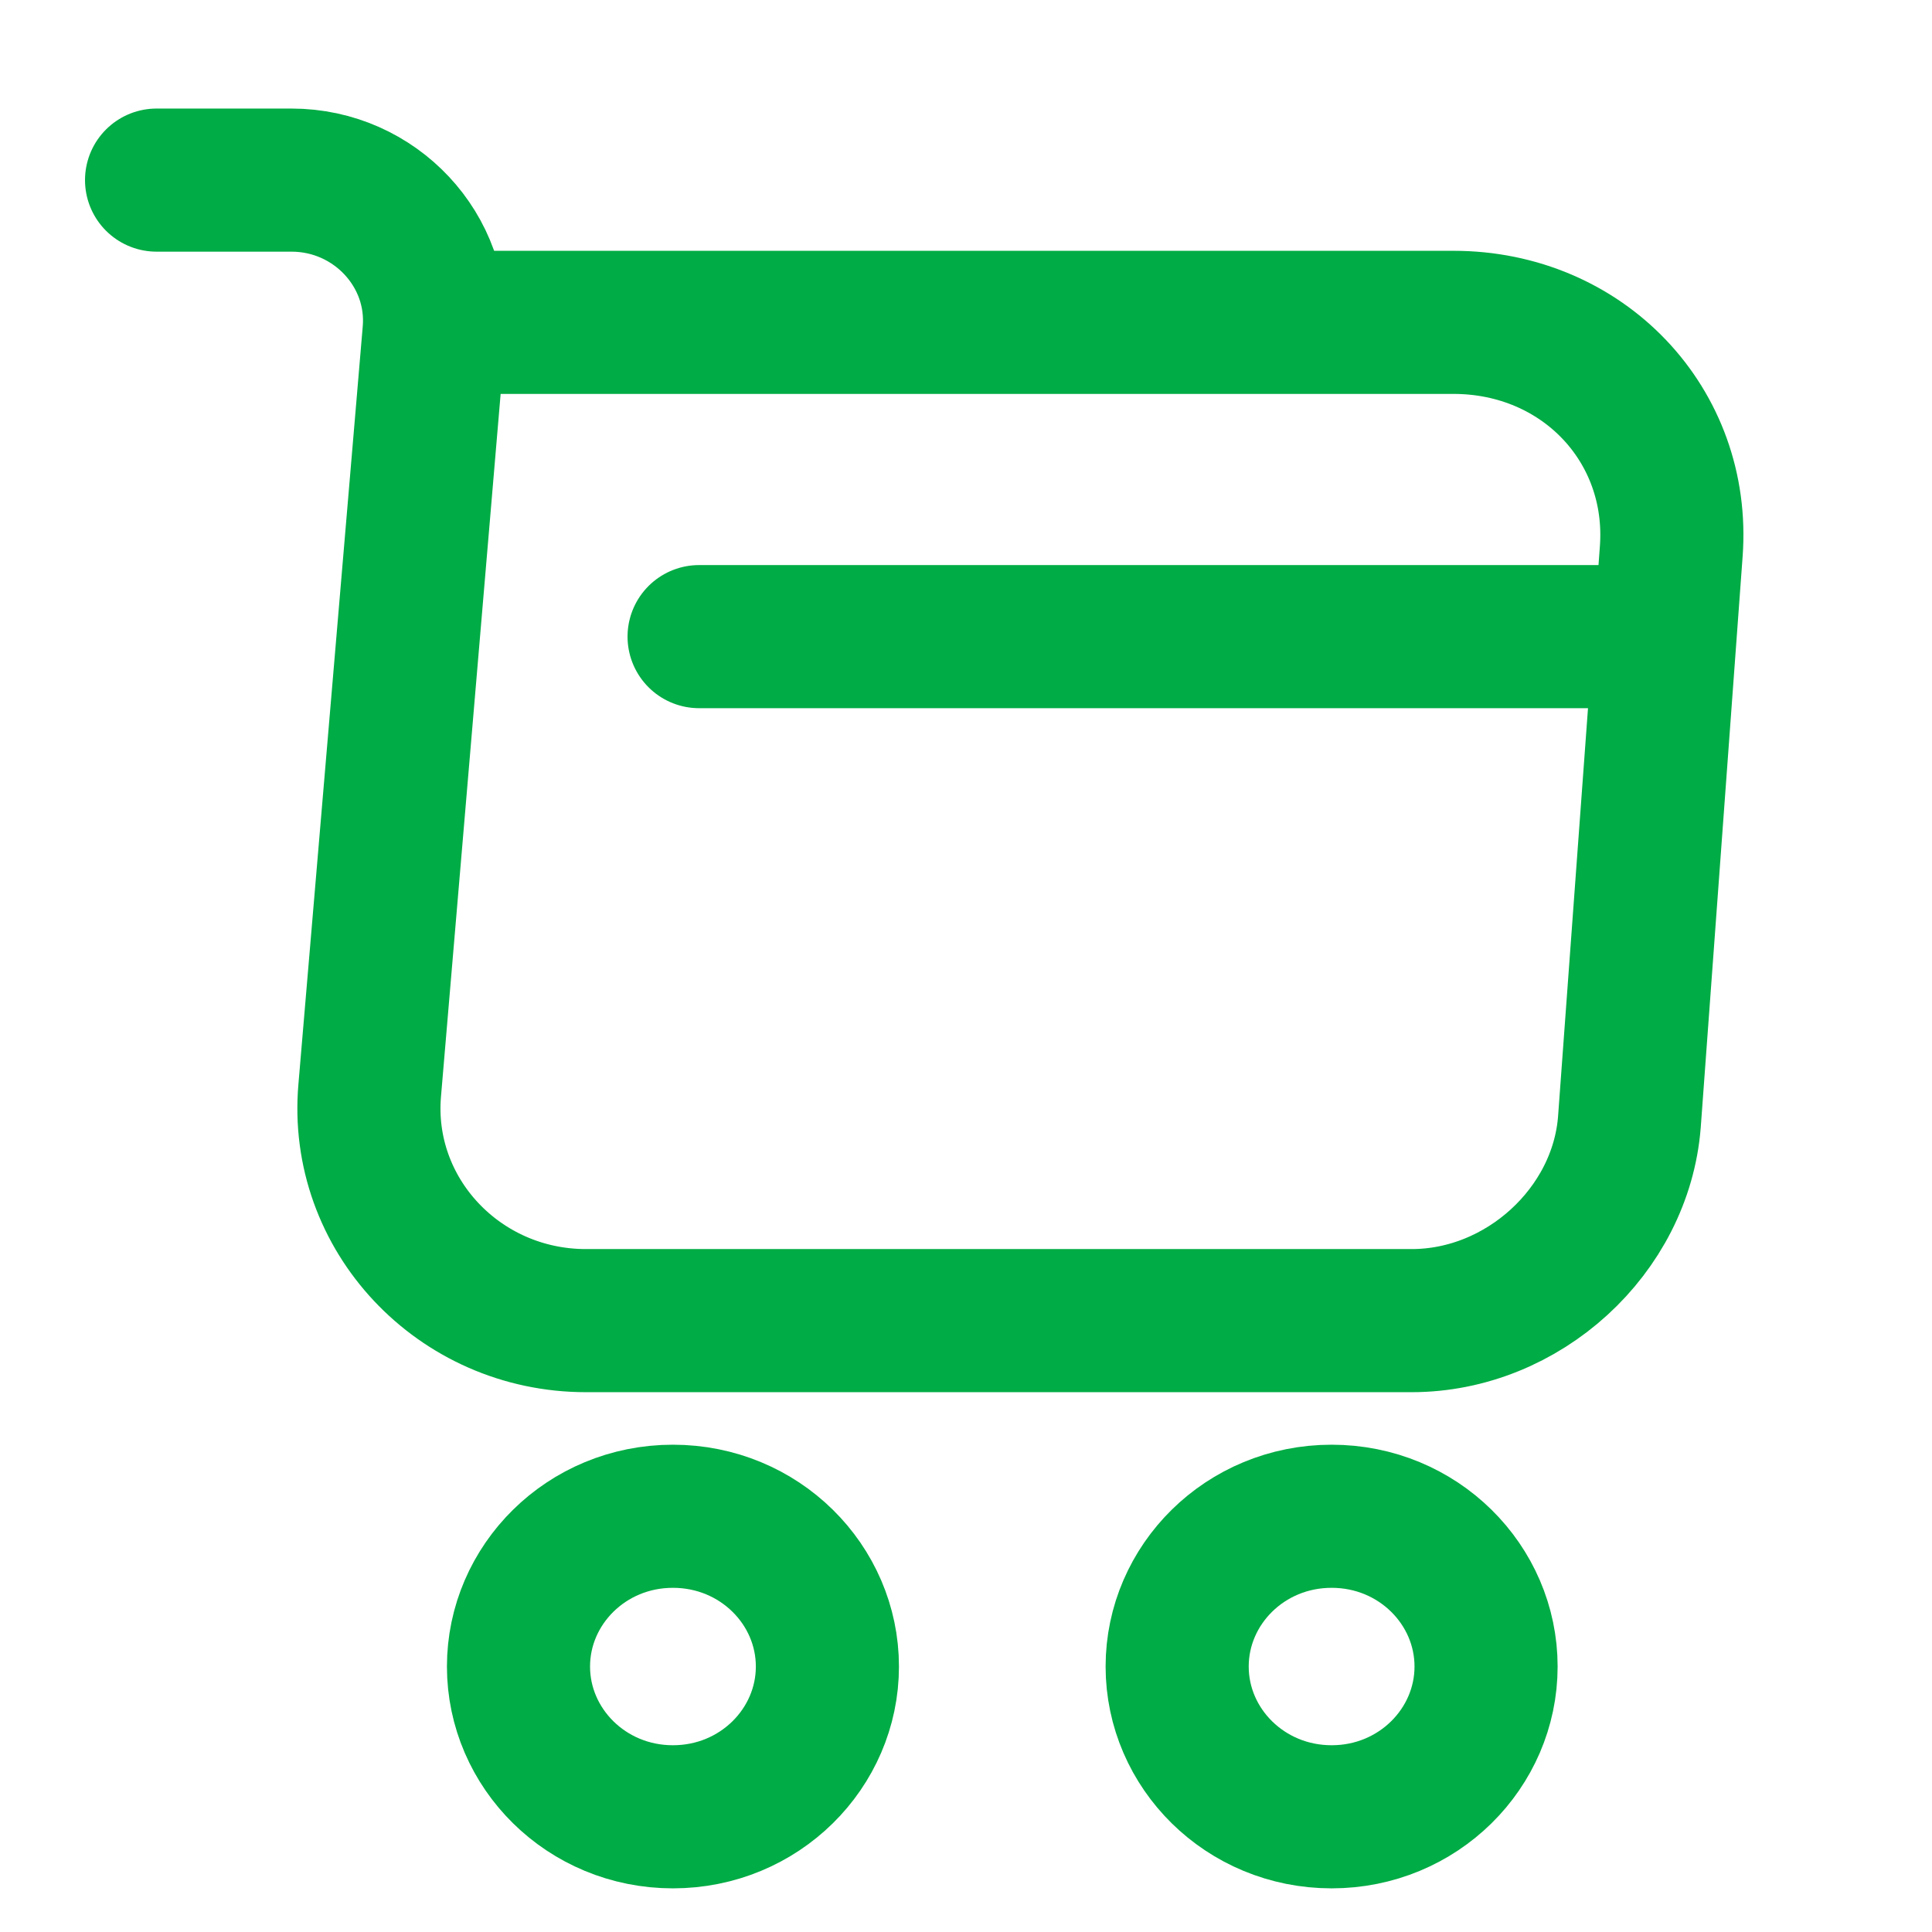 <svg width="27" height="27" viewBox="0 0 27 27" fill="none" xmlns="http://www.w3.org/2000/svg">
<path d="M20.768 23.29C20.768 24.432 19.819 25.39 18.61 25.39C17.4 25.39 16.451 24.432 16.451 23.29C16.451 22.147 17.4 21.19 18.61 21.19C19.819 21.19 20.768 22.147 20.768 23.29Z" stroke="#00AC45" stroke-width="2" stroke-miterlimit="10" stroke-linecap="round" stroke-linejoin="round"/>
<path d="M11.563 23.29C11.563 24.432 10.614 25.39 9.404 25.39C8.195 25.39 7.246 24.432 7.246 23.29C7.246 22.147 8.195 21.19 9.404 21.19C10.614 21.19 11.563 22.147 11.563 23.29Z" stroke="#00AC45" stroke-width="2" stroke-miterlimit="10" stroke-linecap="round" stroke-linejoin="round"/>
<path d="M2.188 2.517H4.073C5.243 2.517 6.163 3.506 6.066 4.643L5.167 15.234C5.015 16.967 6.412 18.456 8.189 18.456H19.727C21.287 18.456 22.652 17.201 22.771 15.681L23.356 7.706C23.486 5.941 22.121 4.505 20.312 4.505H6.326" stroke="#00AC45" stroke-width="2" stroke-miterlimit="10" stroke-linecap="round" stroke-linejoin="round"/>
<path d="M9.77 8.897H22.77" stroke="#00AC45" stroke-width="2" stroke-miterlimit="10" stroke-linecap="round" stroke-linejoin="round"/>
</svg>
